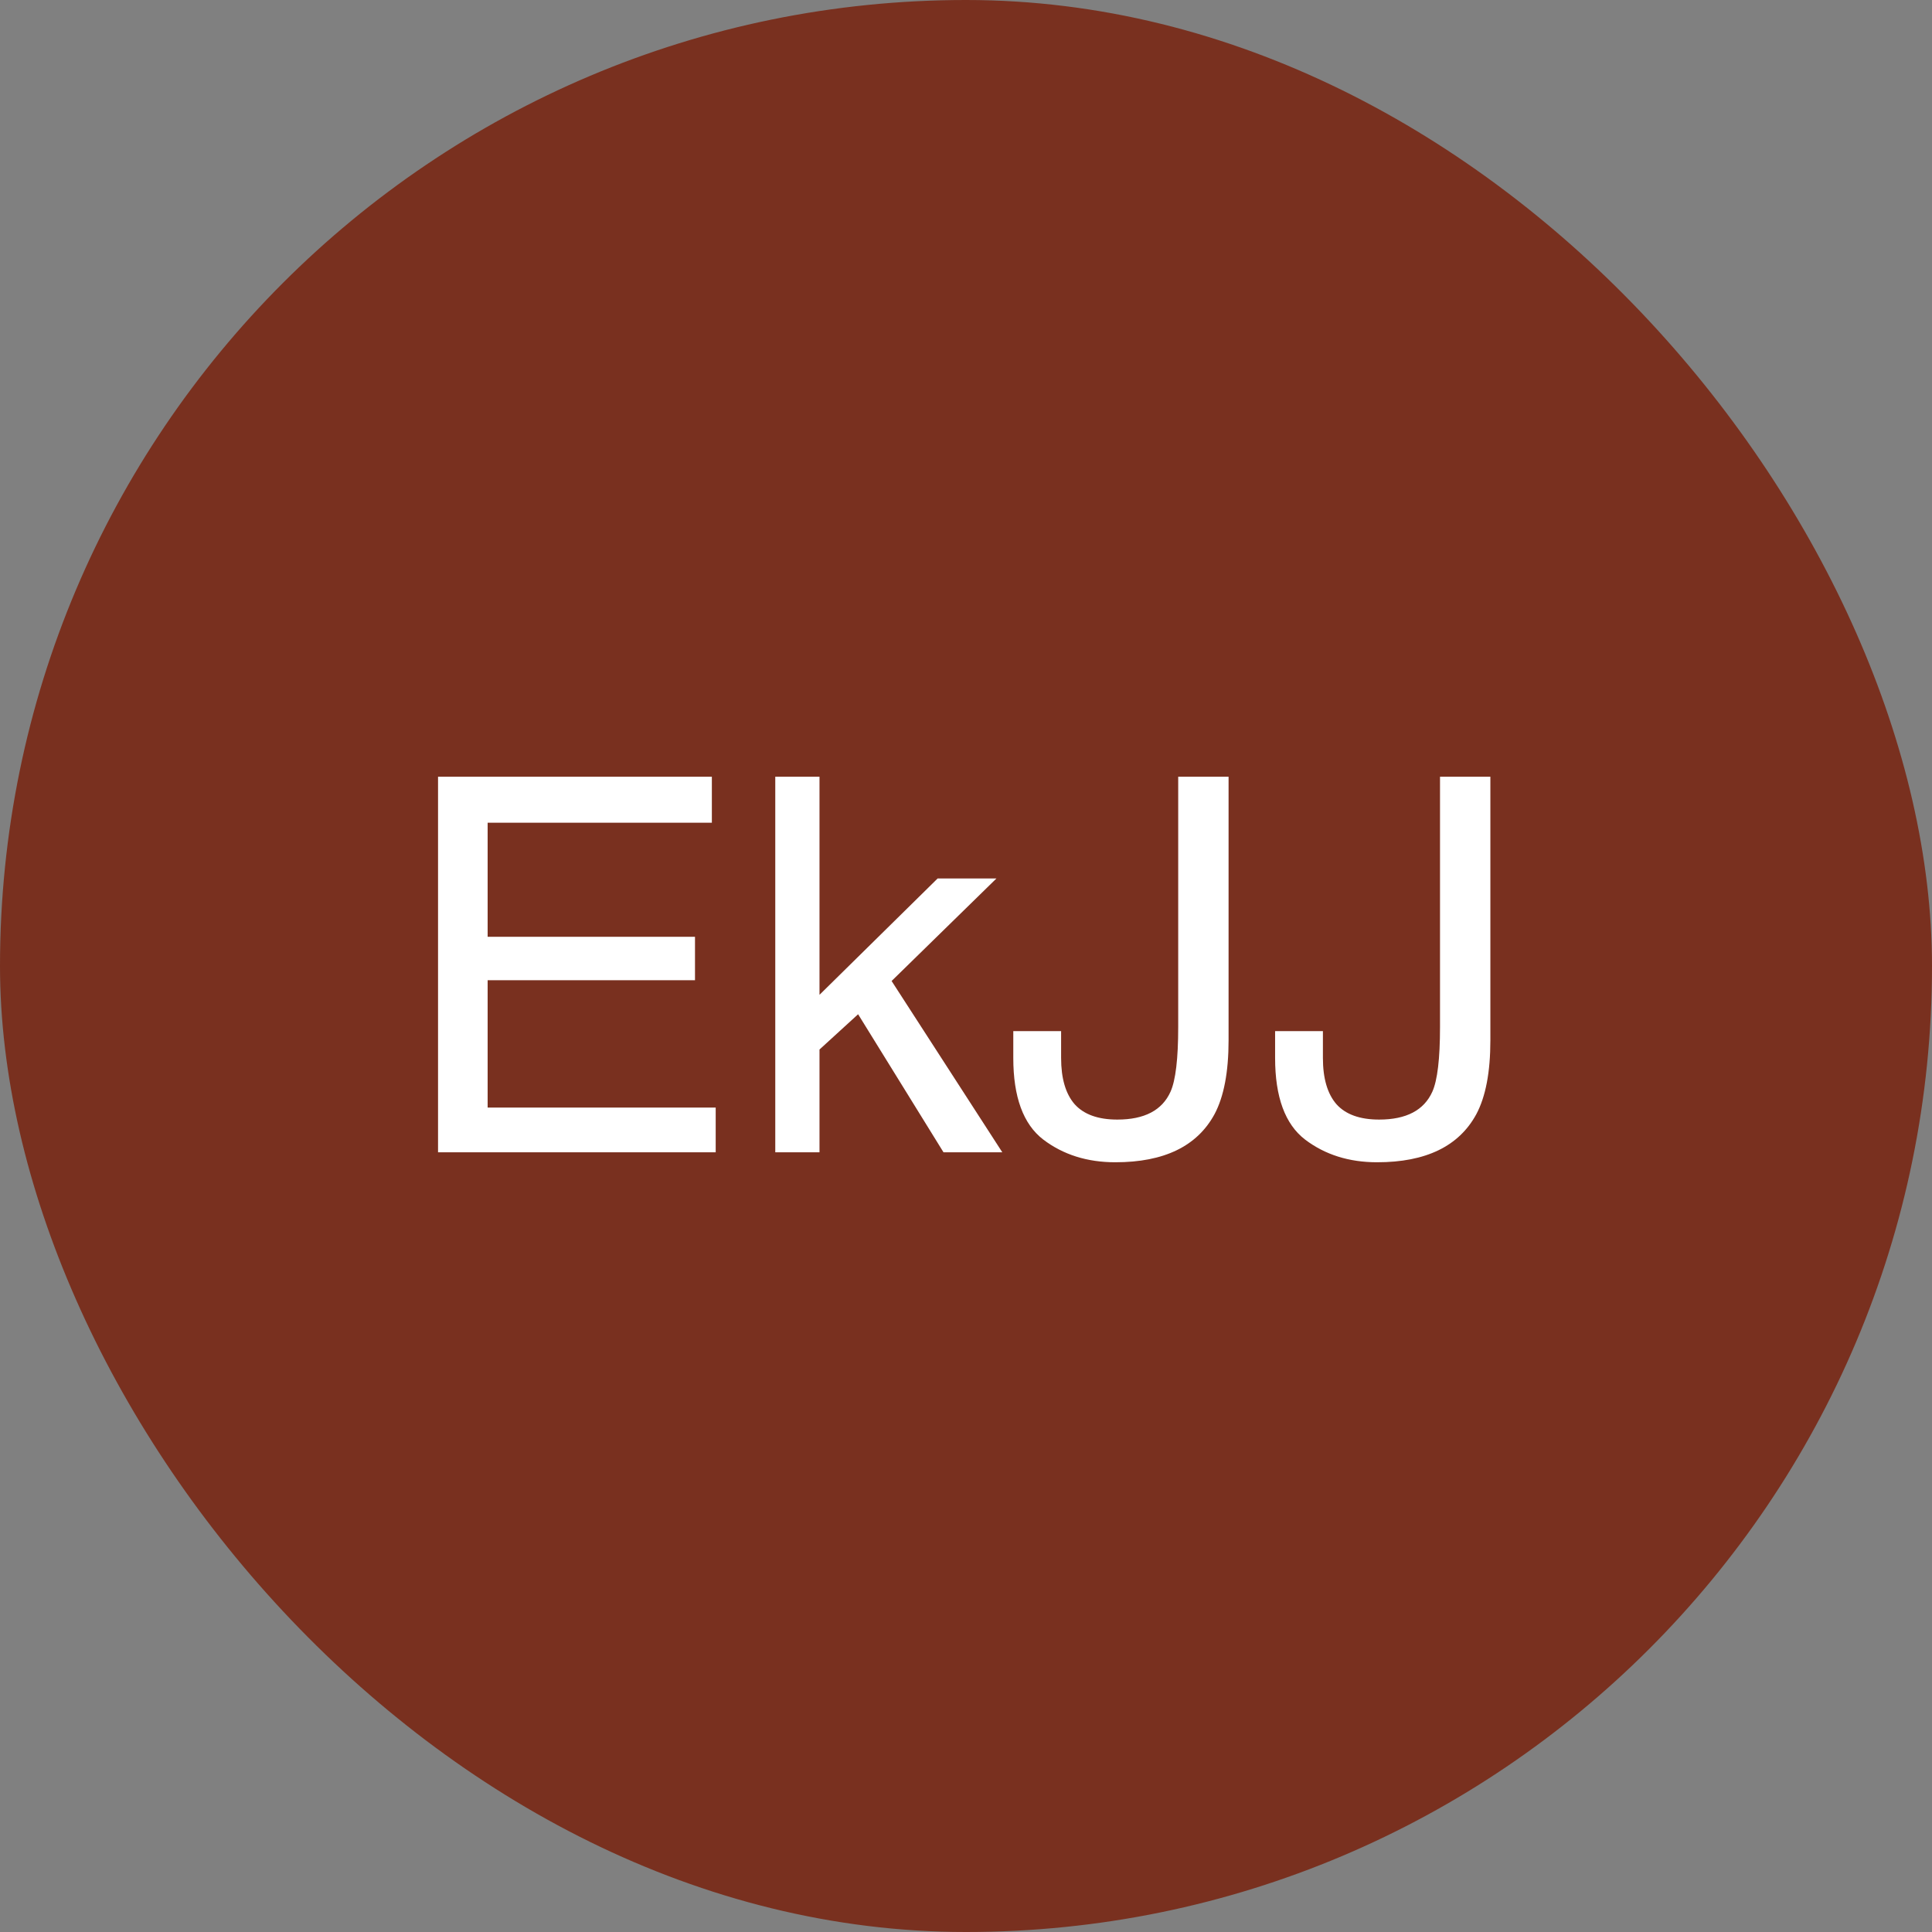 <svg width="140" height="140" viewBox="0 0 140 140" fill="none" xmlns="http://www.w3.org/2000/svg">
<rect x="0" y="0" width="140" height="140" fill="#808080" stroke="none"/>
<rect width="140" height="140" rx="70" fill="#79301F"/>
<path d="M31.742 56.284H51.584V59.619H35.336V67.882H50.362V71.031H35.336V80.258H51.862V83.5H31.742V56.284ZM56.179 56.284H59.384V72.088L67.944 63.658H72.205L64.609 71.087L72.631 83.5H68.37L62.182 73.496L59.384 76.052V83.5H56.179V56.284ZM89.027 75.385C89.027 77.683 88.687 79.467 88.008 80.74C86.748 83.061 84.352 84.222 80.82 84.222C78.782 84.222 77.04 83.673 75.595 82.574C74.15 81.462 73.427 79.492 73.427 76.664V74.718H76.892V76.664C76.892 78.146 77.219 79.263 77.874 80.017C78.541 80.758 79.572 81.129 80.968 81.129C82.932 81.129 84.216 80.455 84.821 79.109C85.192 78.282 85.377 76.719 85.377 74.422V56.284H89.027V75.385ZM107.998 75.385C107.998 77.683 107.659 79.467 106.979 80.74C105.72 83.061 103.324 84.222 99.791 84.222C97.753 84.222 96.012 83.673 94.567 82.574C93.121 81.462 92.399 79.492 92.399 76.664V74.718H95.863V76.664C95.863 78.146 96.191 79.263 96.845 80.017C97.512 80.758 98.544 81.129 99.939 81.129C101.903 81.129 103.188 80.455 103.793 79.109C104.163 78.282 104.349 76.719 104.349 74.422V56.284H107.998V75.385Z" fill="white"/>
</svg>
